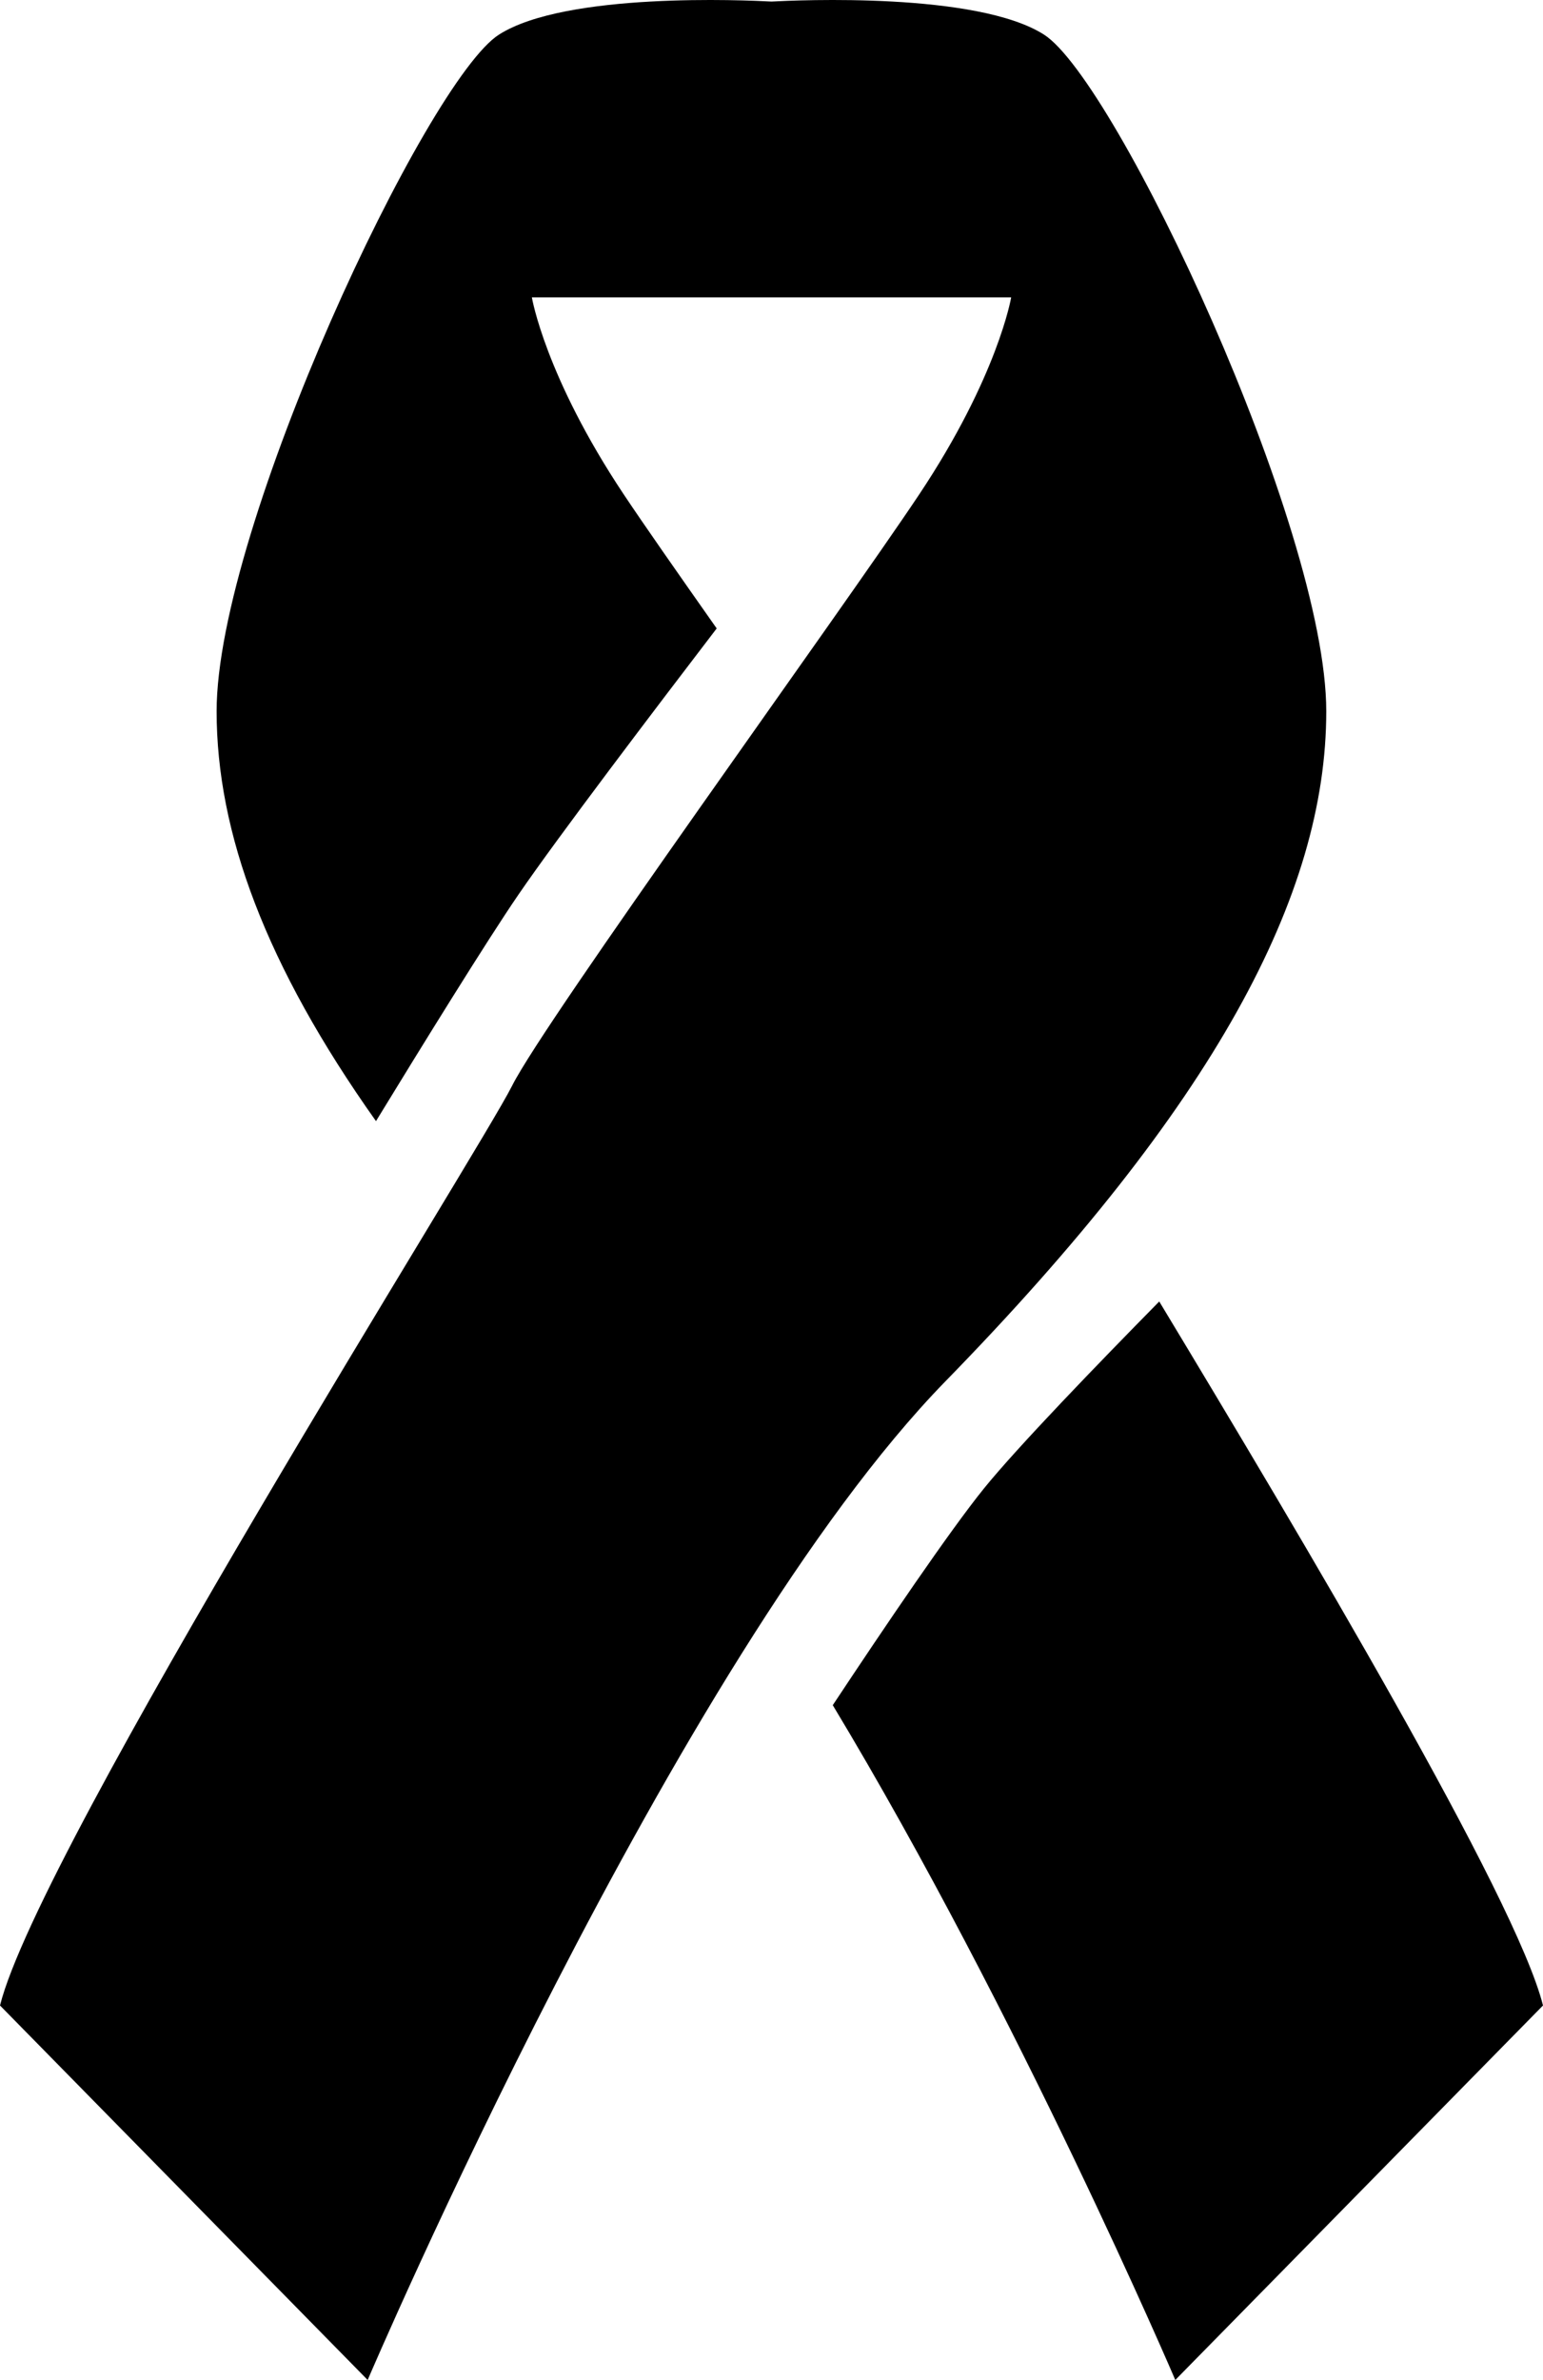 <?xml version="1.0" encoding="utf-8"?>
<!-- Generator: Adobe Illustrator 16.0.0, SVG Export Plug-In . SVG Version: 6.00 Build 0)  -->
<!DOCTYPE svg PUBLIC "-//W3C//DTD SVG 1.1//EN" "http://www.w3.org/Graphics/SVG/1.1/DTD/svg11.dtd">
<svg version="1.1" id="Layer_1" xmlns="http://www.w3.org/2000/svg" xmlns:xlink="http://www.w3.org/1999/xlink" x="0px" y="0px"
	 width="389.21px" height="600px" viewBox="445.4 20 389.21 600" enable-background="new 445.4 20 389.21 600" xml:space="preserve"
	>
<g>
	<path d="M779.94,199.31c0-46.38-52.99-158.99-71.21-170.59c-16.91-10.76-62.271-8.68-68.73-8.33c-6.45-0.35-51.84-2.43-68.73,8.33
		c-18.22,11.59-71.229,124.21-71.229,170.59c0,30.61,12.38,64.11,40.2,103.33c11.479-18.78,27.97-45.49,35.92-57.08
		c9.899-14.47,34.59-46.96,50.02-67.13c-9.979-14.18-18.439-26.28-23.439-33.78c-19.86-29.8-23.181-49.68-23.181-49.68h59.63h1.641
		h59.63c0,0-3.33,19.87-23.2,49.68c-19.88,29.81-94.38,132.5-102.68,149.06c-8.28,16.56-119.26,192.13-129.18,231.88L538.14,620
		c0,0,77.83-182.19,145.721-251.75C751.78,298.68,779.94,245.68,779.94,199.31z"/>
	<path d="M737.81,348.11c-15.35,15.59-35.689,36.62-44.18,47.09c-8.77,10.85-25.04,34.859-38.17,54.68
		c47.12,78.19,86.4,170.12,86.4,170.12l92.75-94.41C827.83,498.45,773.96,408.03,737.81,348.11z"/>
</g>
</svg>
